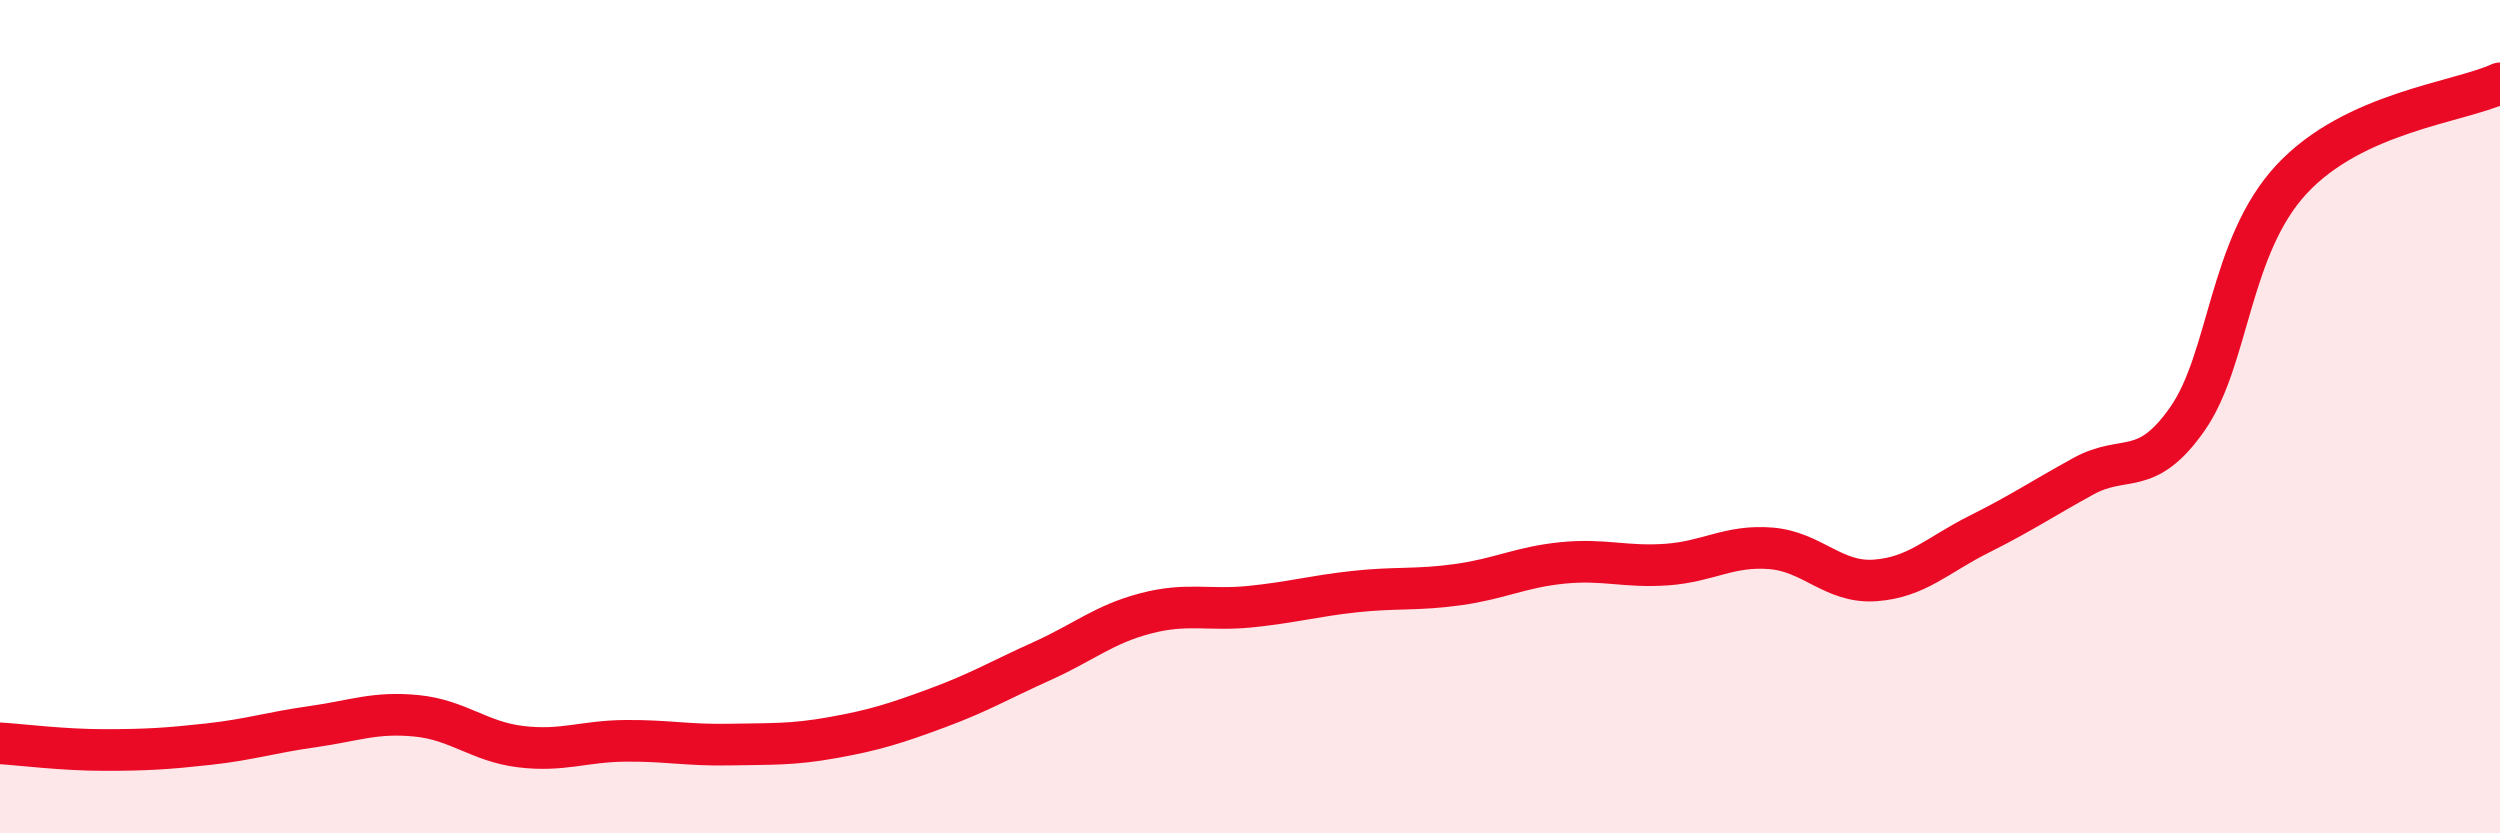 
    <svg width="60" height="20" viewBox="0 0 60 20" xmlns="http://www.w3.org/2000/svg">
      <path
        d="M 0,17.84 C 0.5,17.87 1.5,18 2.5,18 C 3.5,18 4,17.97 5,17.86 C 6,17.75 6.5,17.58 7.5,17.44 C 8.5,17.3 9,17.08 10,17.18 C 11,17.28 11.5,17.8 12.5,17.92 C 13.5,18.04 14,17.79 15,17.78 C 16,17.77 16.5,17.89 17.5,17.87 C 18.5,17.85 19,17.88 20,17.7 C 21,17.52 21.5,17.36 22.5,16.99 C 23.5,16.62 24,16.32 25,15.87 C 26,15.42 26.5,14.98 27.5,14.72 C 28.5,14.46 29,14.66 30,14.56 C 31,14.46 31.5,14.31 32.5,14.2 C 33.5,14.09 34,14.17 35,14.03 C 36,13.89 36.5,13.61 37.5,13.51 C 38.5,13.41 39,13.62 40,13.55 C 41,13.48 41.5,13.08 42.5,13.16 C 43.5,13.24 44,14 45,13.93 C 46,13.86 46.5,13.32 47.5,12.82 C 48.5,12.32 49,11.98 50,11.43 C 51,10.88 51.5,11.48 52.5,10.05 C 53.5,8.62 53.5,5.91 55,4.3 C 56.5,2.69 59,2.46 60,2L60 20L0 20Z"
        fill="#EB0A25"
        opacity="0.1"
        stroke-linecap="round"
        stroke-linejoin="round"
      />
      <path
        d="M 0,17.84 C 0.5,17.87 1.5,18 2.5,18 C 3.5,18 4,17.97 5,17.86 C 6,17.75 6.5,17.58 7.5,17.44 C 8.5,17.3 9,17.08 10,17.18 C 11,17.28 11.5,17.8 12.5,17.92 C 13.5,18.04 14,17.79 15,17.78 C 16,17.77 16.5,17.89 17.5,17.87 C 18.5,17.85 19,17.88 20,17.7 C 21,17.52 21.5,17.36 22.5,16.99 C 23.5,16.62 24,16.32 25,15.87 C 26,15.42 26.5,14.98 27.5,14.72 C 28.5,14.46 29,14.66 30,14.56 C 31,14.46 31.5,14.31 32.5,14.2 C 33.5,14.09 34,14.17 35,14.03 C 36,13.89 36.5,13.61 37.5,13.51 C 38.5,13.41 39,13.62 40,13.55 C 41,13.48 41.5,13.08 42.5,13.16 C 43.5,13.24 44,14 45,13.93 C 46,13.86 46.5,13.32 47.5,12.82 C 48.5,12.32 49,11.98 50,11.43 C 51,10.88 51.5,11.48 52.5,10.05 C 53.5,8.62 53.5,5.91 55,4.3 C 56.5,2.69 59,2.46 60,2"
        stroke="#EB0A25"
        stroke-width="1"
        fill="none"
        stroke-linecap="round"
        stroke-linejoin="round"
      />
    </svg>
  
